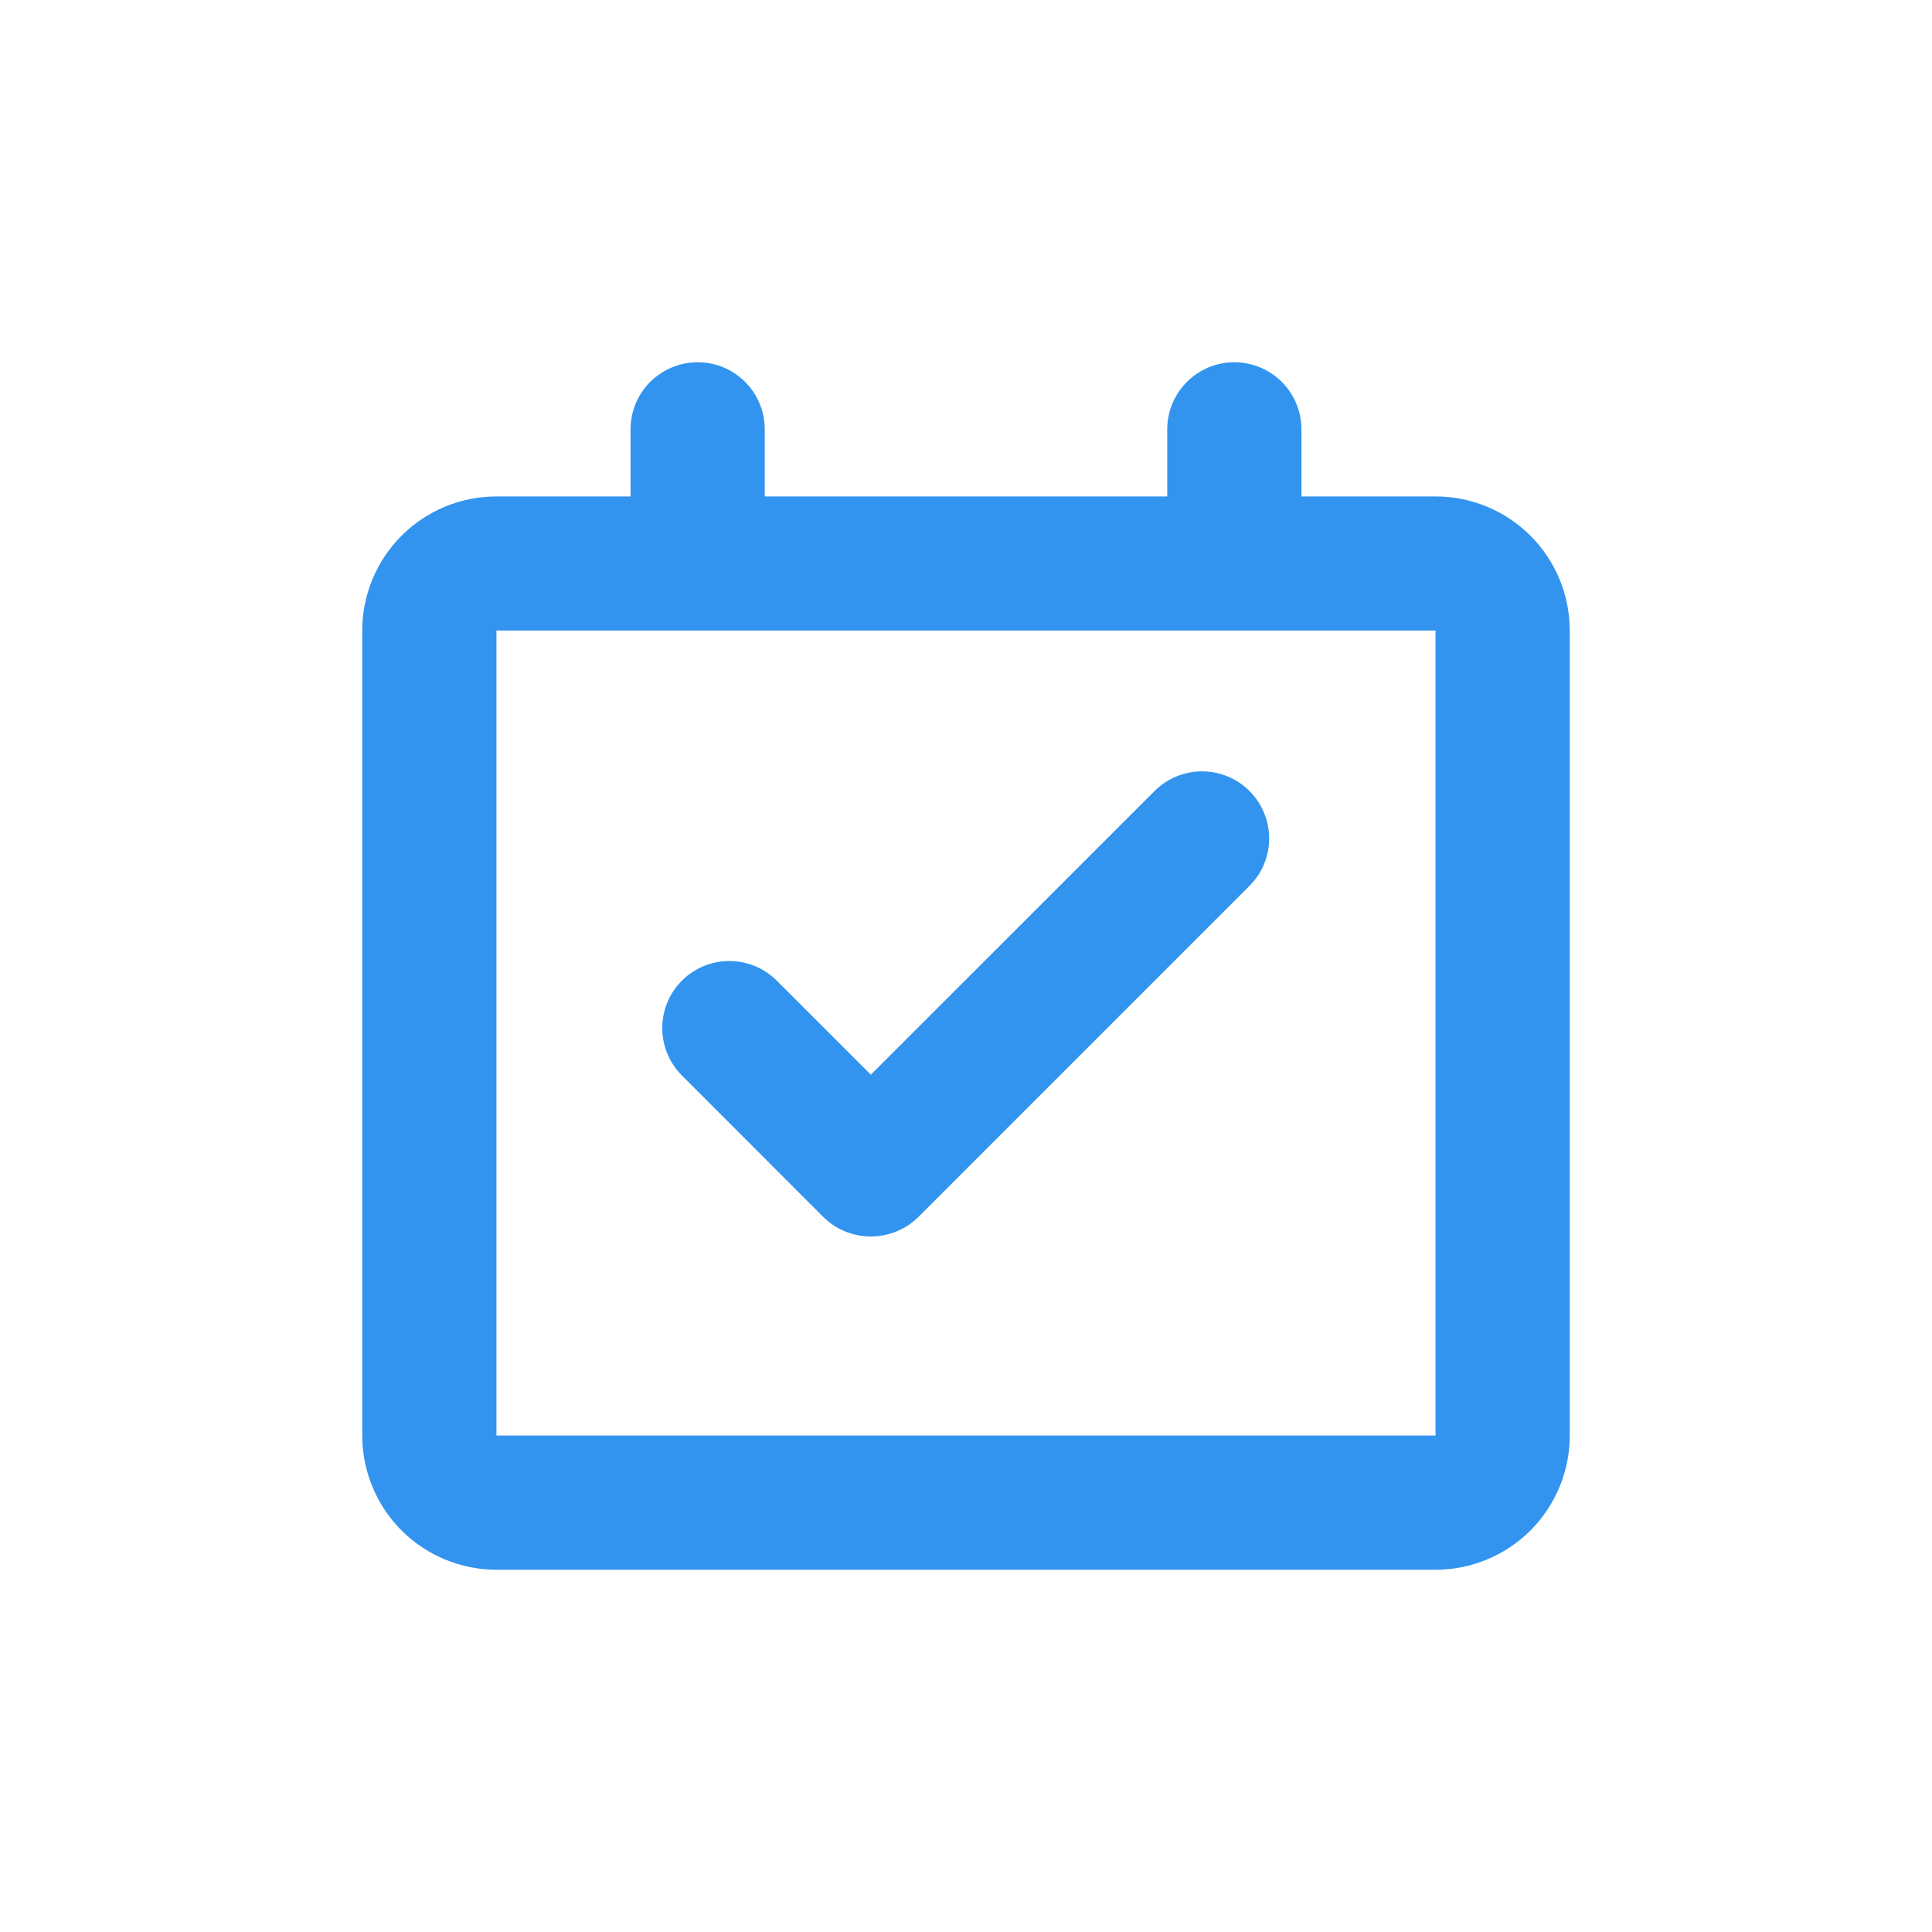 <svg width="24" height="24" viewBox="0 0 24 24" fill="none" xmlns="http://www.w3.org/2000/svg">
<g clip-path="url(#clip0_592_16013)">
<path d="M15.333 4.5C15.554 4.5 15.766 4.588 15.923 4.744C16.079 4.9 16.167 5.112 16.167 5.333V6.167H17.833C18.275 6.167 18.699 6.342 19.012 6.655C19.324 6.967 19.5 7.391 19.5 7.833V17.833C19.5 18.275 19.324 18.699 19.012 19.012C18.699 19.324 18.275 19.5 17.833 19.5H6.167C5.725 19.5 5.301 19.324 4.988 19.012C4.676 18.699 4.5 18.275 4.5 17.833V7.833C4.5 7.391 4.676 6.967 4.988 6.655C5.301 6.342 5.725 6.167 6.167 6.167H7.833V5.333C7.833 5.112 7.921 4.9 8.077 4.744C8.234 4.588 8.446 4.5 8.667 4.5C8.888 4.5 9.1 4.588 9.256 4.744C9.412 4.9 9.5 5.112 9.5 5.333V6.167H14.5V5.333C14.5 5.112 14.588 4.9 14.744 4.744C14.9 4.588 15.112 4.5 15.333 4.5ZM17.833 7.833H6.167V17.833H17.833V7.833ZM14.353 9.816C14.511 9.664 14.721 9.58 14.94 9.582C15.158 9.584 15.367 9.671 15.521 9.826C15.676 9.98 15.764 10.19 15.766 10.408C15.768 10.627 15.684 10.837 15.532 10.994L11.413 15.113C11.335 15.192 11.242 15.254 11.14 15.296C11.038 15.338 10.928 15.36 10.818 15.36C10.707 15.36 10.598 15.338 10.496 15.296C10.393 15.254 10.301 15.192 10.223 15.113L8.461 13.35C8.309 13.193 8.225 12.982 8.227 12.764C8.229 12.545 8.316 12.336 8.471 12.182C8.625 12.027 8.835 11.94 9.053 11.938C9.271 11.936 9.482 12.02 9.639 12.172L10.818 13.35L14.353 9.816Z" fill="#3294EF"/>
</g>
<defs>
<clipPath id="clip0_592_16013">
<rect width="20" height="20" fill="white" transform="translate(2 2)"/>
</clipPath>
</defs>
</svg>
